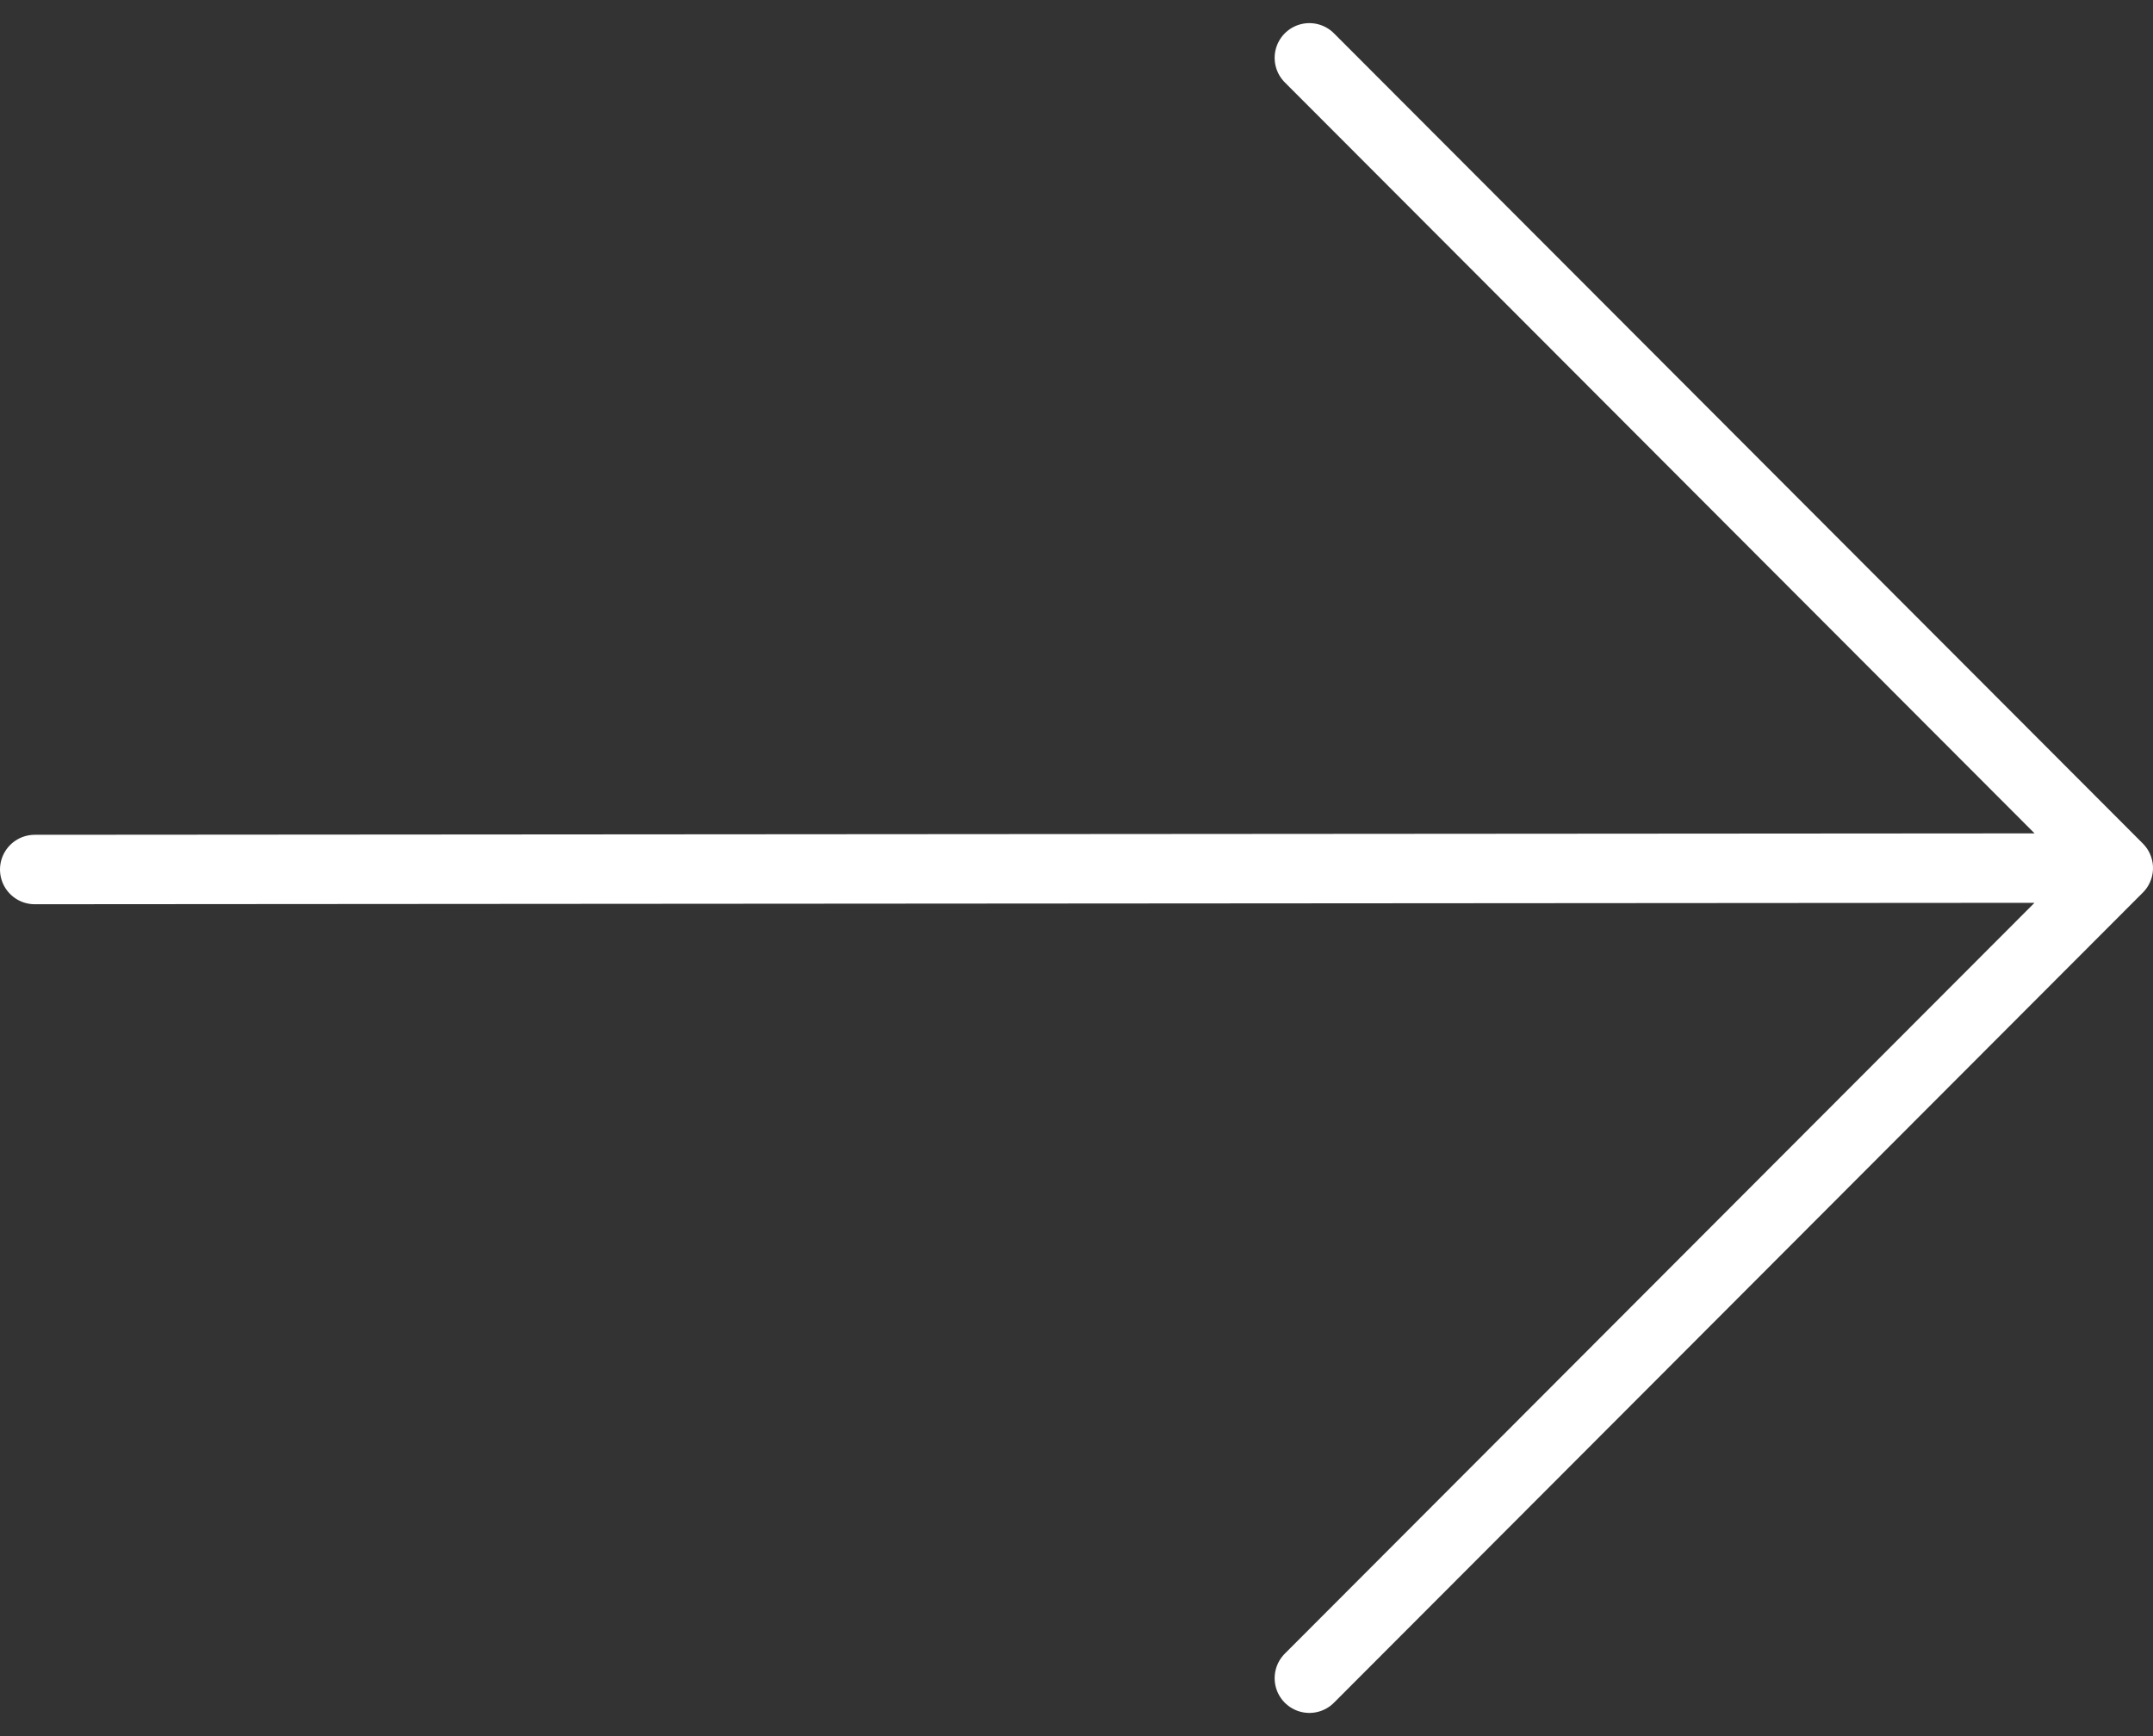 <svg width="31" height="25" viewBox="0 0 31 25" fill="none" xmlns="http://www.w3.org/2000/svg">
<rect x="0" y="0" width="31" height="25" fill="#333333" stroke="none"/>
<path d="M0.5 12.521L30.148 12.5M18.853 24.166L30.5 12.5L18.853 0.833" stroke="white" stroke-linecap="round" stroke-linejoin="round"/>
</svg>
